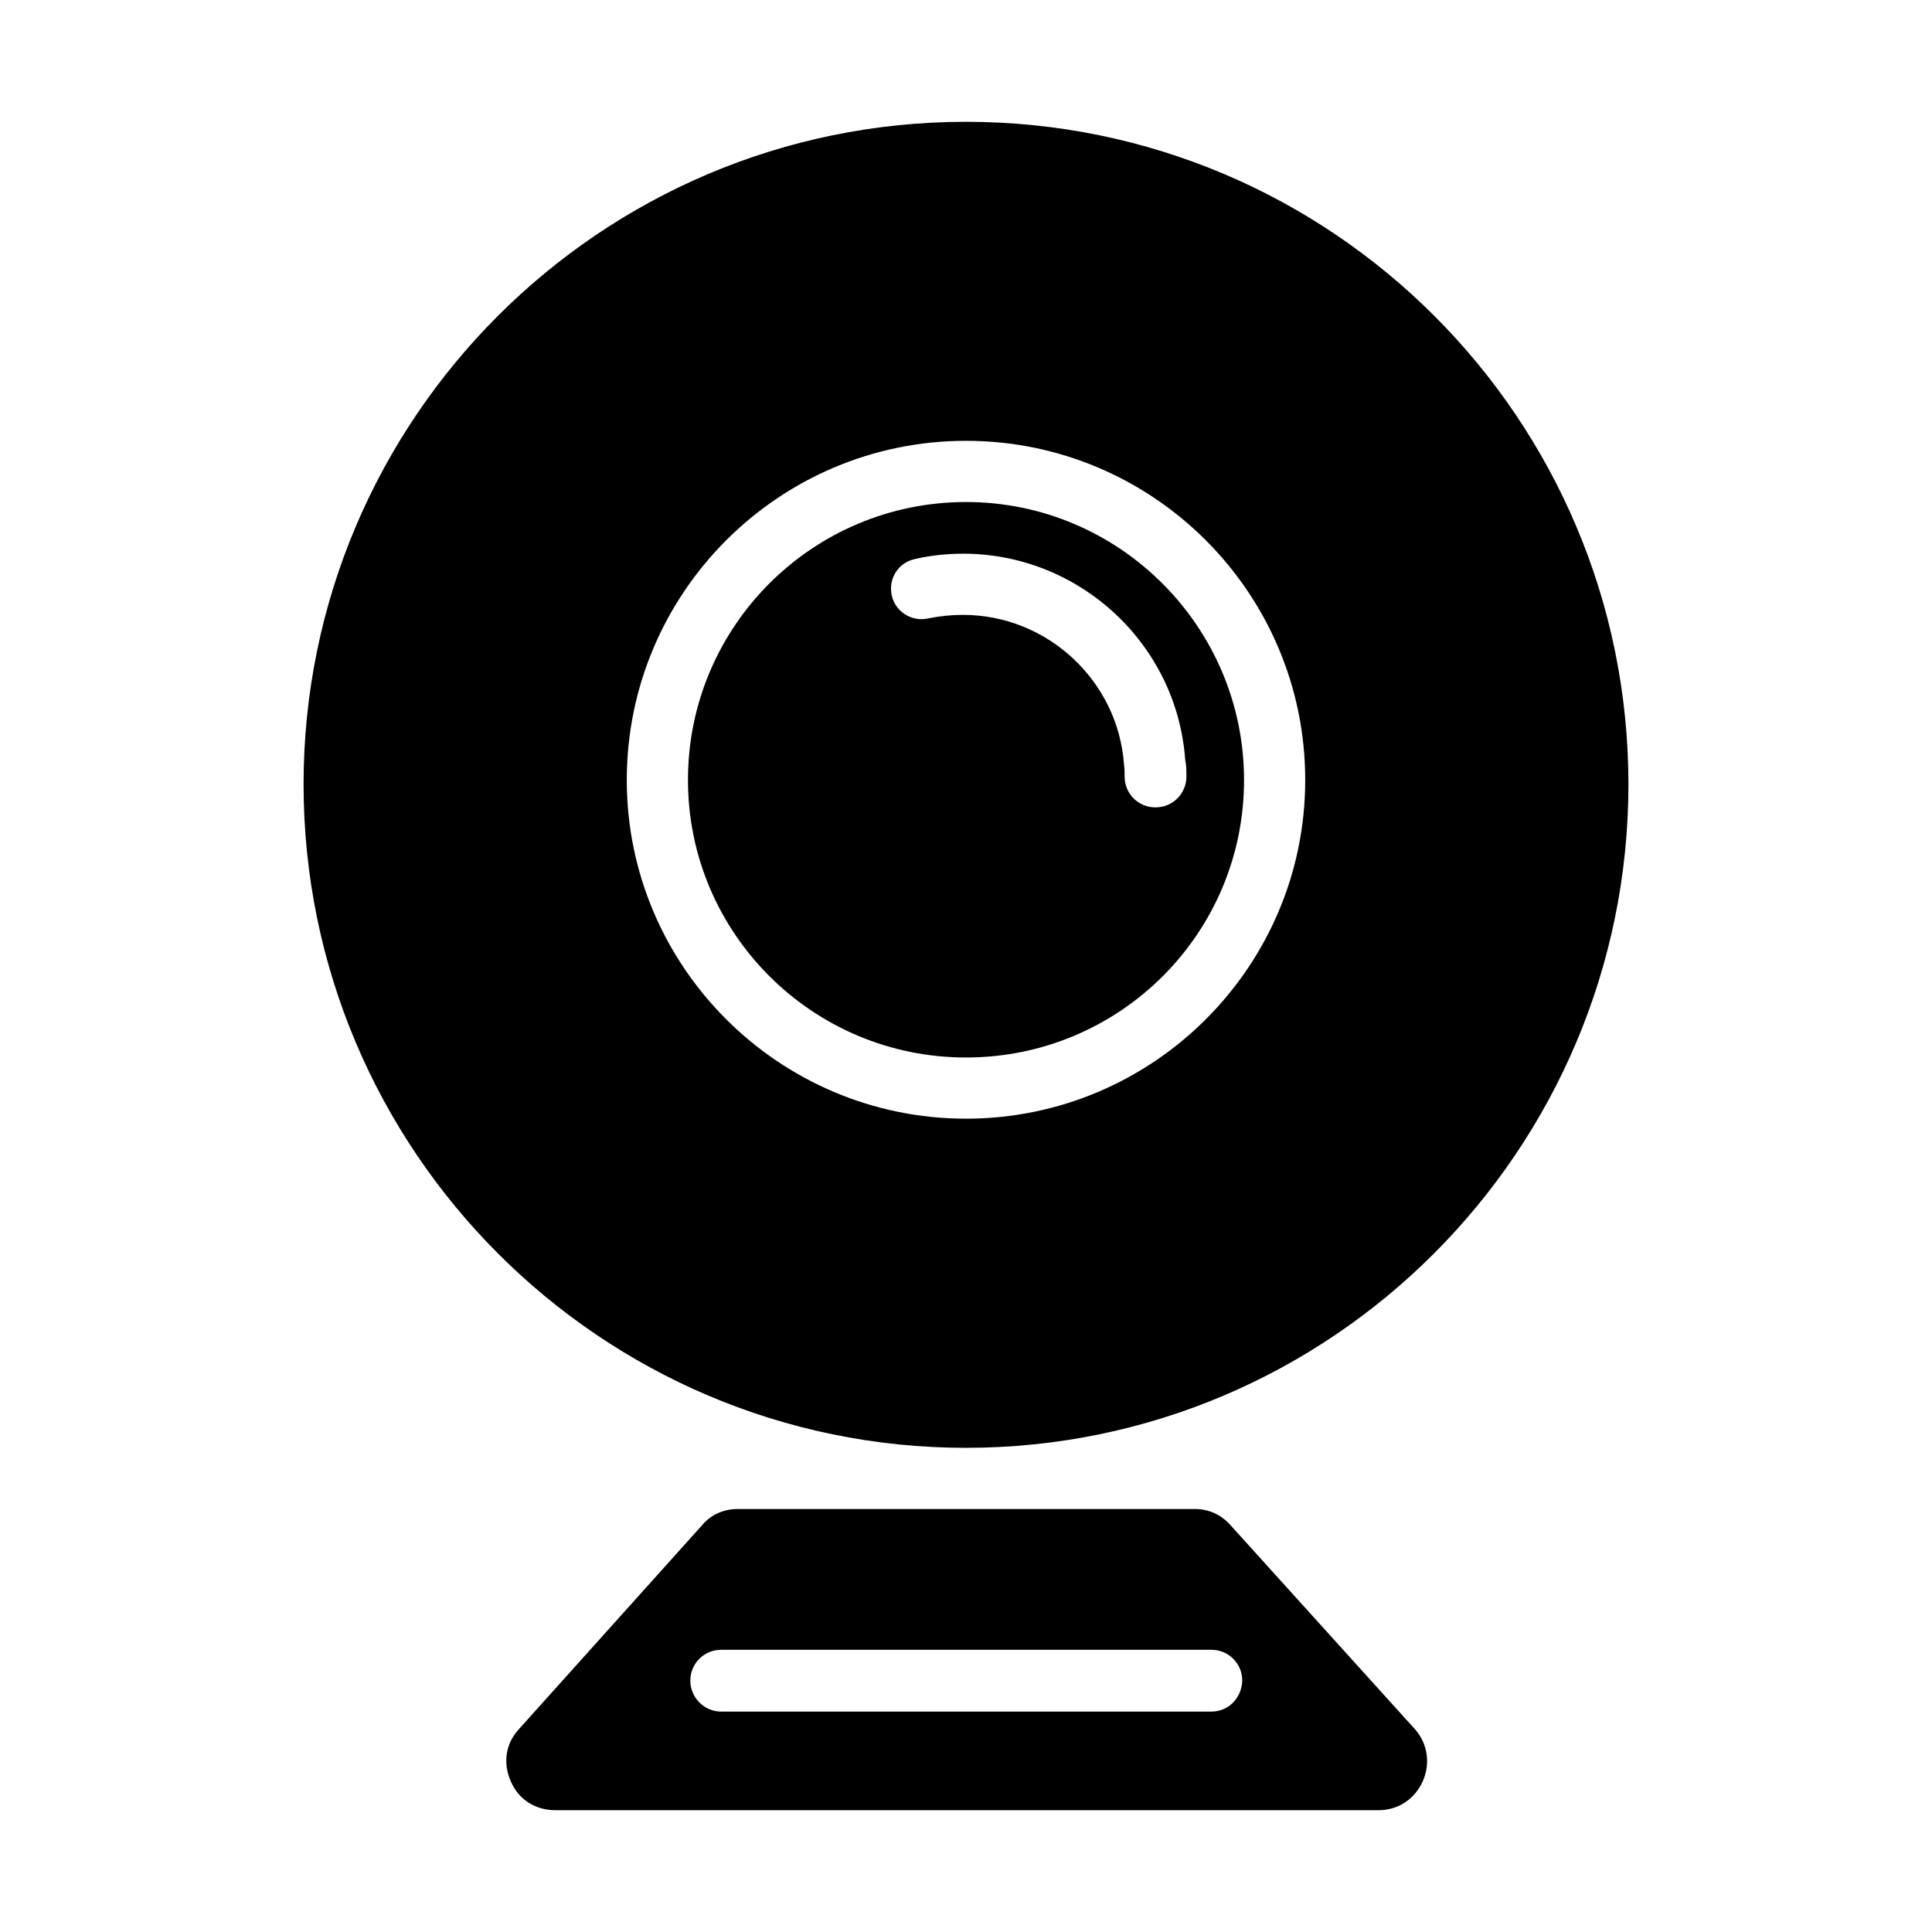 <?xml version="1.0" encoding="UTF-8"?>
<!-- Uploaded to: SVG Repo, www.svgrepo.com, Generator: SVG Repo Mixer Tools -->
<svg fill="#000000" width="800px" height="800px" version="1.1" viewBox="144 144 512 512" xmlns="http://www.w3.org/2000/svg">
 <g>
  <path d="m400 176.28c-96.984 0-175.55 78.879-175.55 175.55 0 96.984 78.719 175.86 175.55 175.86 96.824 0 175.55-78.879 175.55-175.86-0.004-96.828-78.566-175.55-175.55-175.55zm0 264.18c-49.594 0-89.898-40.305-89.898-89.742 0-49.594 40.305-89.898 89.898-89.898s89.898 40.305 89.898 89.898c0 49.438-40.305 89.742-89.898 89.742z"/>
  <path d="m400 277.04c-40.621 0-73.684 32.906-73.684 73.684 0 40.461 32.906 73.523 73.684 73.523s73.684-32.906 73.684-73.523c-0.004-40.621-33.066-73.684-73.684-73.684zm58.41 72.734c0 4.566-3.621 8.188-8.188 8.188s-8.188-3.621-8.188-8.188c0-1.102 0-2.047-0.156-3.148-1.574-22.199-20.309-39.676-42.668-39.676-3.148 0-6.141 0.316-9.289 0.945-4.25 0.945-8.66-1.73-9.605-6.141-0.945-4.41 1.73-8.66 6.141-9.605 4.094-0.945 8.5-1.418 12.754-1.418 30.859 0 56.68 23.93 58.883 54.633 0.316 1.422 0.316 2.836 0.316 4.41z"/>
  <path d="m470.06 548.15c-2.519-2.832-5.824-4.25-9.445-4.25h-121.07c-3.621 0-7.086 1.418-9.445 4.25l-48.648 54.16c-3.465 3.777-4.25 8.973-2.047 13.855 2.047 4.723 6.453 7.559 11.809 7.559h218.05c5.195 0 9.605-2.832 11.809-7.715 2.047-4.723 1.258-9.918-2.047-13.699zm-5.039 49.438h-129.89c-4.566 0-8.188-3.777-8.188-8.188 0-4.566 3.621-8.188 8.188-8.188h129.89c4.566 0 8.188 3.621 8.188 8.188-0.156 4.566-3.621 8.188-8.188 8.188z"/>
 </g>
</svg>